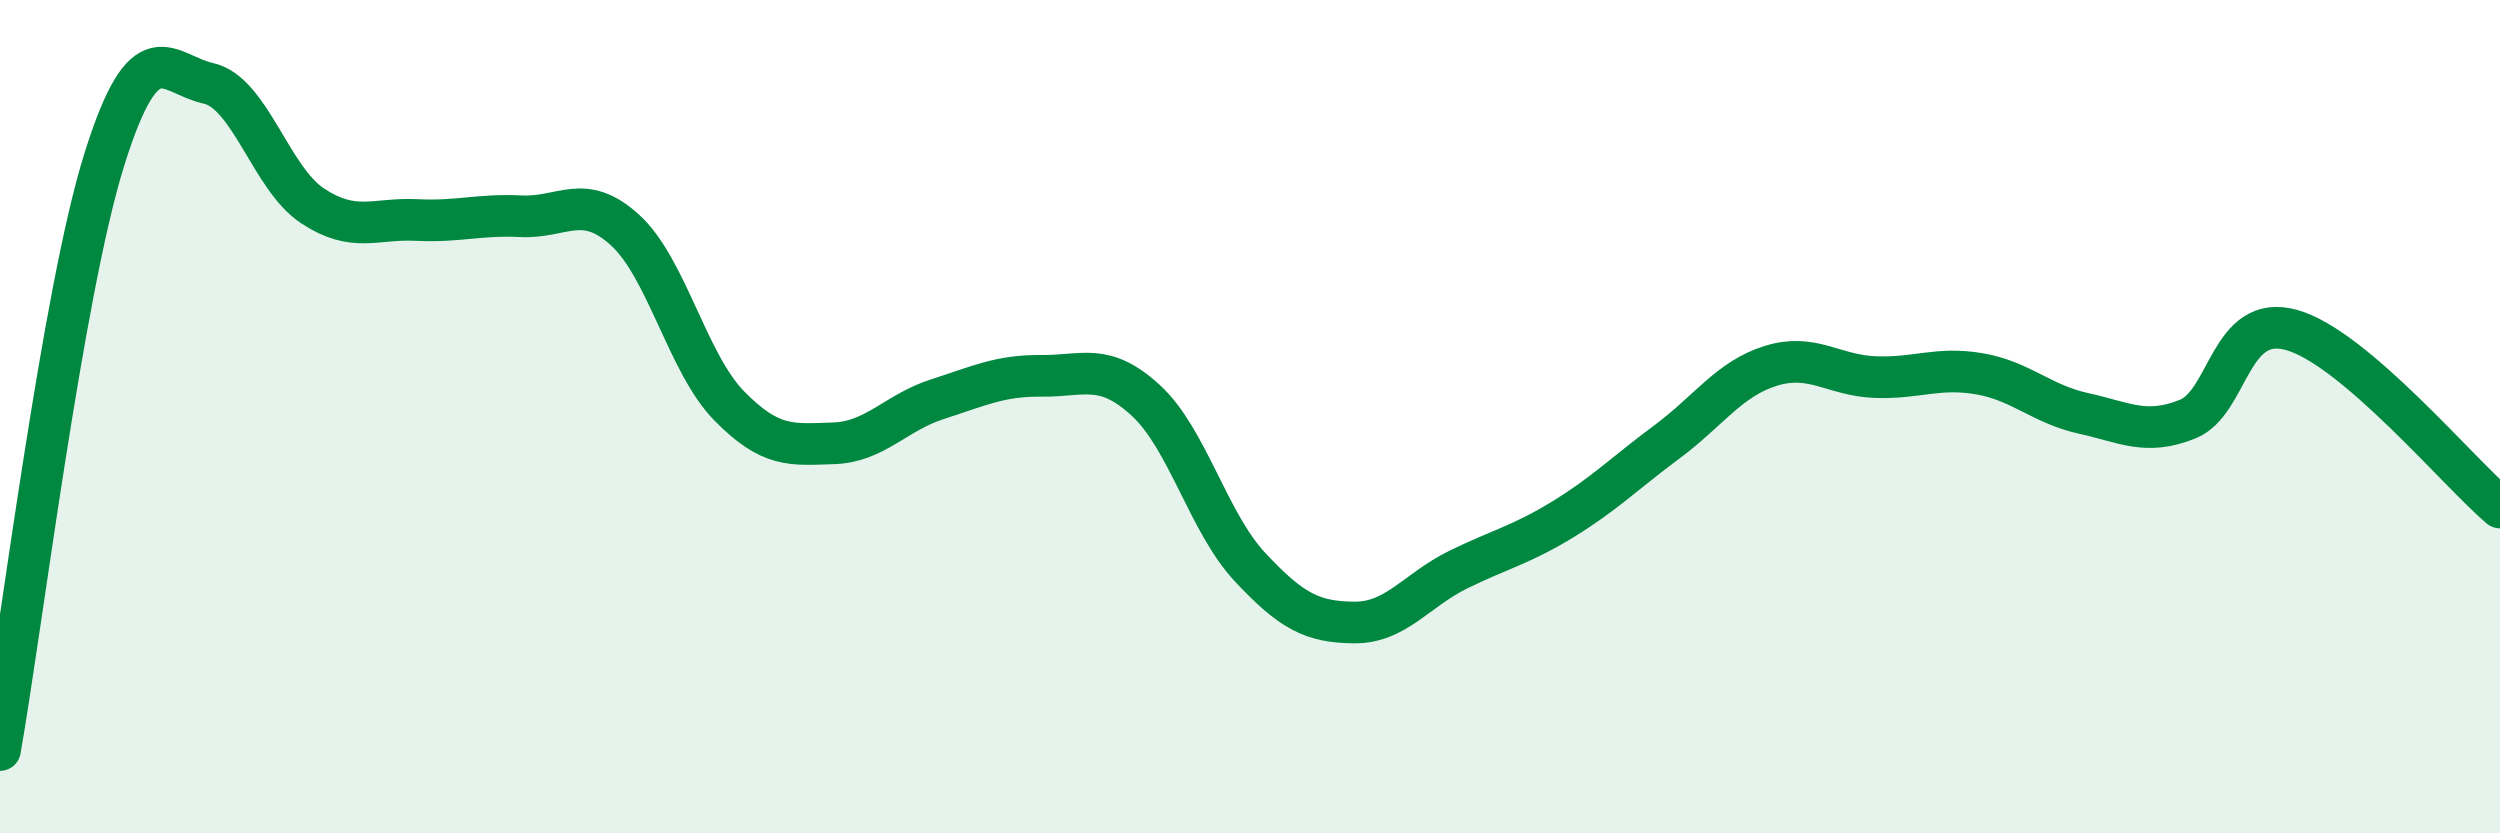 
    <svg width="60" height="20" viewBox="0 0 60 20" xmlns="http://www.w3.org/2000/svg">
      <path
        d="M 0,18 C 0.5,15.17 1.5,7.04 2.5,3.84 C 3.5,0.64 4,1.78 5,2 C 6,2.22 6.5,4.28 7.5,4.94 C 8.5,5.6 9,5.23 10,5.28 C 11,5.33 11.5,5.14 12.5,5.19 C 13.5,5.24 14,4.61 15,5.52 C 16,6.43 16.5,8.72 17.5,9.74 C 18.5,10.76 19,10.67 20,10.64 C 21,10.61 21.5,9.9 22.5,9.58 C 23.5,9.26 24,9.01 25,9.02 C 26,9.03 26.5,8.69 27.5,9.61 C 28.5,10.53 29,12.54 30,13.61 C 31,14.68 31.5,14.93 32.5,14.94 C 33.5,14.95 34,14.16 35,13.67 C 36,13.18 36.5,13.08 37.5,12.47 C 38.5,11.86 39,11.35 40,10.61 C 41,9.87 41.5,9.09 42.5,8.78 C 43.5,8.47 44,9.01 45,9.05 C 46,9.09 46.5,8.8 47.5,8.97 C 48.5,9.14 49,9.7 50,9.92 C 51,10.14 51.5,10.46 52.5,10.06 C 53.5,9.66 53.5,7.5 55,7.92 C 56.5,8.34 59,11.33 60,12.18L60 20L0 20Z"
        fill="#008740"
        opacity="0.1"
        stroke-linecap="round"
        stroke-linejoin="round"
      />
      <path
        d="M 0,18 C 0.5,15.17 1.5,7.04 2.5,3.84 C 3.5,0.64 4,1.78 5,2 C 6,2.22 6.5,4.28 7.5,4.94 C 8.5,5.6 9,5.23 10,5.28 C 11,5.33 11.5,5.14 12.5,5.19 C 13.5,5.24 14,4.61 15,5.52 C 16,6.43 16.5,8.72 17.5,9.74 C 18.5,10.76 19,10.67 20,10.64 C 21,10.61 21.5,9.9 22.5,9.58 C 23.5,9.26 24,9.01 25,9.02 C 26,9.03 26.5,8.69 27.5,9.61 C 28.5,10.53 29,12.54 30,13.61 C 31,14.68 31.5,14.93 32.5,14.94 C 33.5,14.95 34,14.16 35,13.67 C 36,13.18 36.5,13.08 37.5,12.47 C 38.5,11.86 39,11.35 40,10.61 C 41,9.87 41.5,9.09 42.5,8.78 C 43.5,8.47 44,9.01 45,9.05 C 46,9.09 46.5,8.8 47.5,8.97 C 48.5,9.14 49,9.7 50,9.92 C 51,10.14 51.5,10.46 52.5,10.06 C 53.5,9.66 53.5,7.5 55,7.92 C 56.5,8.34 59,11.33 60,12.18"
        stroke="#008740"
        stroke-width="1"
        fill="none"
        stroke-linecap="round"
        stroke-linejoin="round"
      />
    </svg>
  